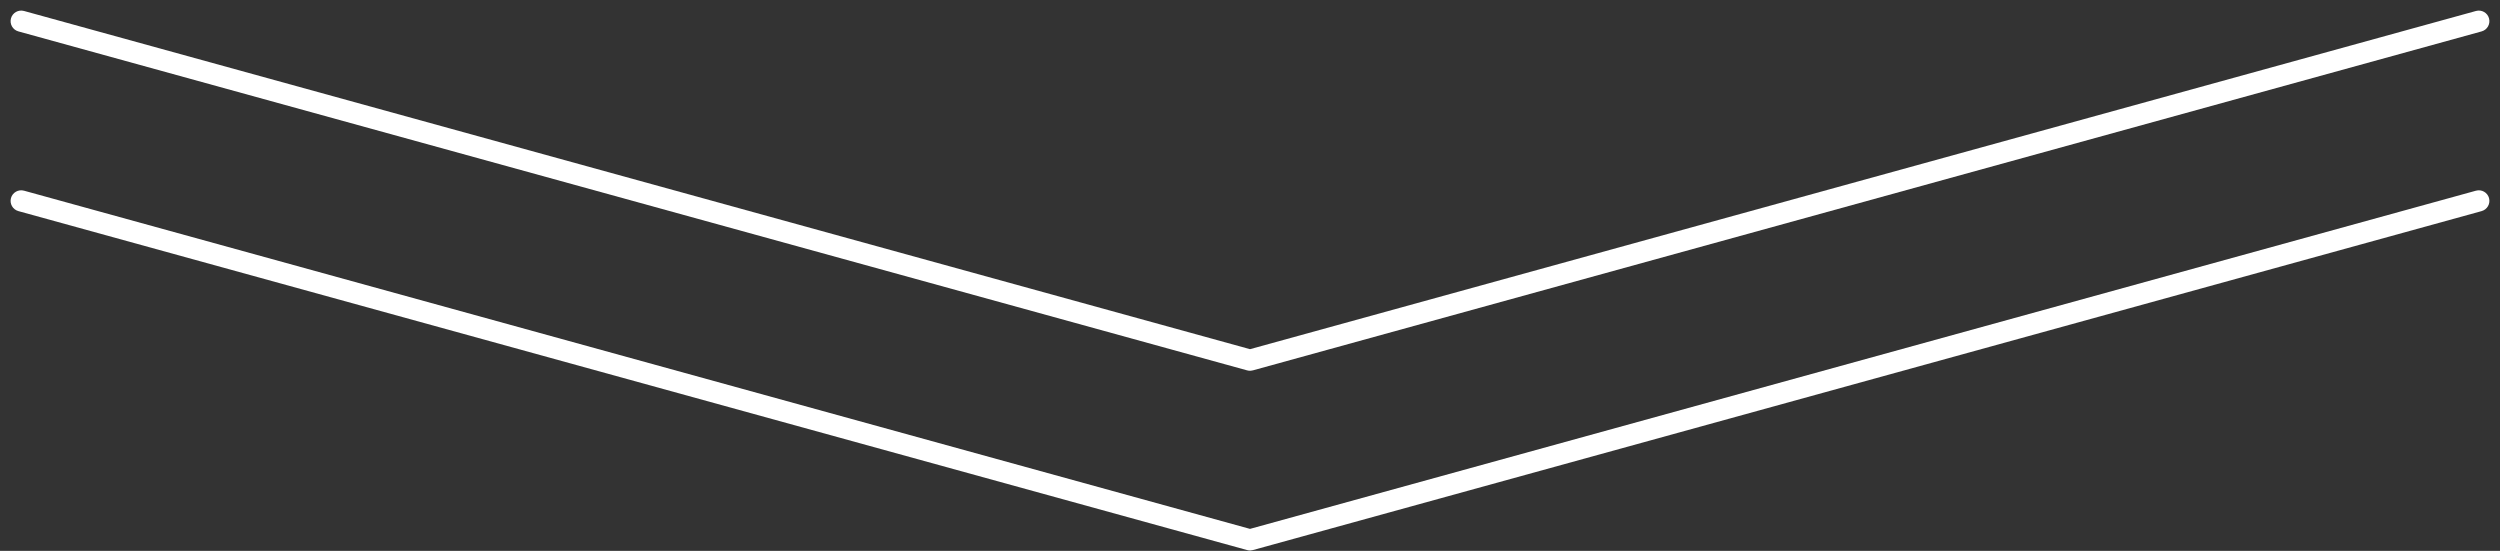 <svg width="118" height="26" viewBox="0 0 118 26" fill="none" xmlns="http://www.w3.org/2000/svg">
<rect x="0" y="0" width="118" height="26" fill="#333333" stroke="none"/>
<path fill-rule="evenodd" clip-rule="evenodd" d="M1.133 0.518C0.867 0.445 0.591 0.601 0.518 0.867C0.445 1.133 0.601 1.409 0.867 1.482L58.859 17.48C58.902 17.492 58.946 17.499 58.992 17.5C59.003 17.5 59.014 17.5 59.025 17.5C59.064 17.498 59.103 17.491 59.141 17.48L117.133 1.482C117.399 1.409 117.555 1.133 117.482 0.867C117.409 0.601 117.133 0.445 116.867 0.518L59 16.481L1.133 0.518Z" fill="white"/>
<path fill-rule="evenodd" clip-rule="evenodd" d="M1.133 9C0.867 8.927 0.591 9.083 0.518 9.349C0.445 9.615 0.601 9.89 0.867 9.964L58.859 25.962C58.902 25.974 58.946 25.981 58.992 25.982C59.003 25.982 59.014 25.982 59.025 25.982C59.064 25.98 59.103 25.973 59.141 25.962L117.133 9.964C117.399 9.89 117.555 9.615 117.482 9.349C117.409 9.083 117.133 8.927 116.867 9L59 24.963L1.133 9Z" fill="white"/>
</svg>
